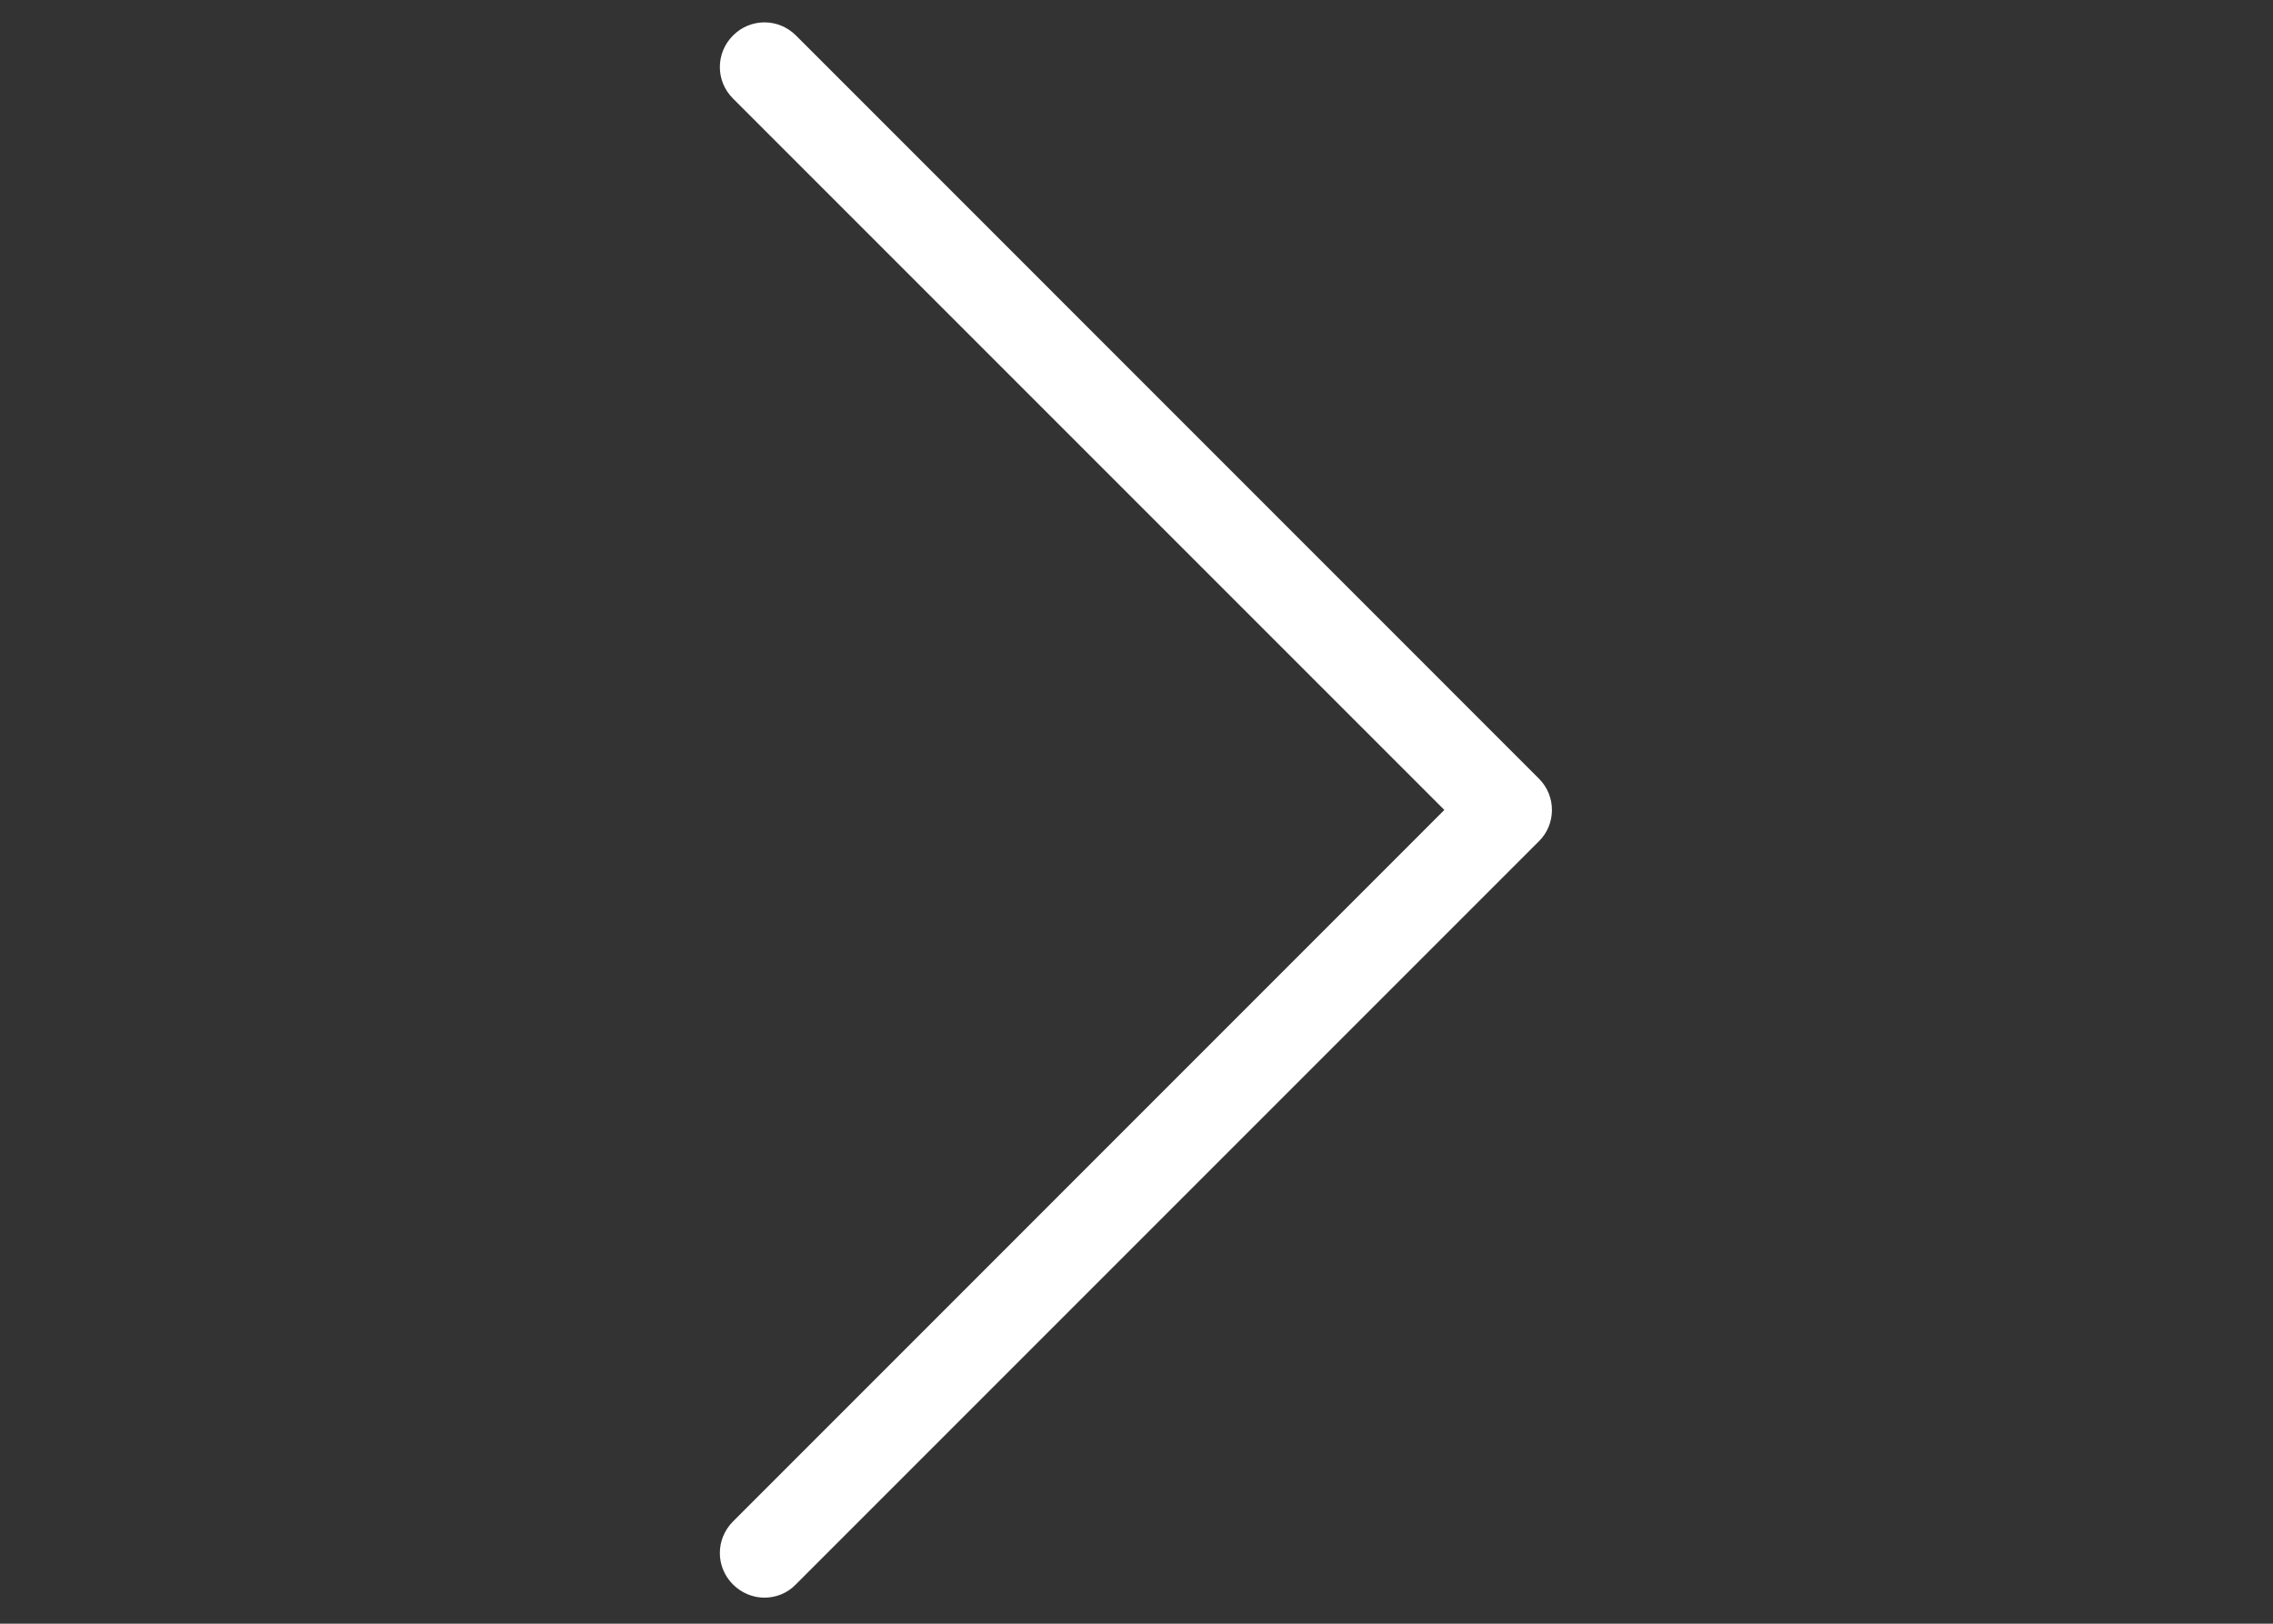 <?xml version="1.0" encoding="utf-8"?>
<!-- Generator: Adobe Illustrator 19.2.0, SVG Export Plug-In . SVG Version: 6.00 Build 0)  -->
<svg version="1.1" id="Слой_1" xmlns="http://www.w3.org/2000/svg" xmlns:xlink="http://www.w3.org/1999/xlink" x="0px" y="0px"
	 viewBox="0 0 1984.3 1417.3" style="enable-background:new 0 0 1984.3 1417.3;" xml:space="preserve">
<rect x="0" y="0" width="1984.3" height="1417.3" fill="#333333" stroke="none"/>
<style type="text/css">
	.st0{clip-path:url(#SVGID_2_);fill:#FFFFFF;}
</style>
<g>
	<g>
		<defs>
			<rect id="SVGID_1_" x="628.4" y="19.2" width="727.1" height="1379"/>
		</defs>
		<clipPath id="SVGID_2_">
			<use xlink:href="#SVGID_1_"  style="overflow:visible;"/>
		</clipPath>
		<path class="st0" d="M1343.6,679.8L694.9,31c-15.3-15.3-39.8-15.3-55,0c-15.3,15.3-15.3,39.8,0,55l621,621l-621,621.1
			c-15.3,15.3-15.3,39.8,0,55c7.5,7.5,17.6,11.5,27.4,11.5c9.8,0,19.9-3.7,27.4-11.5l648.7-648.7
			C1358.6,719.5,1358.6,694.8,1343.6,679.8L1343.6,679.8z M1343.6,679.8"/>
	</g>
</g>
</svg>
